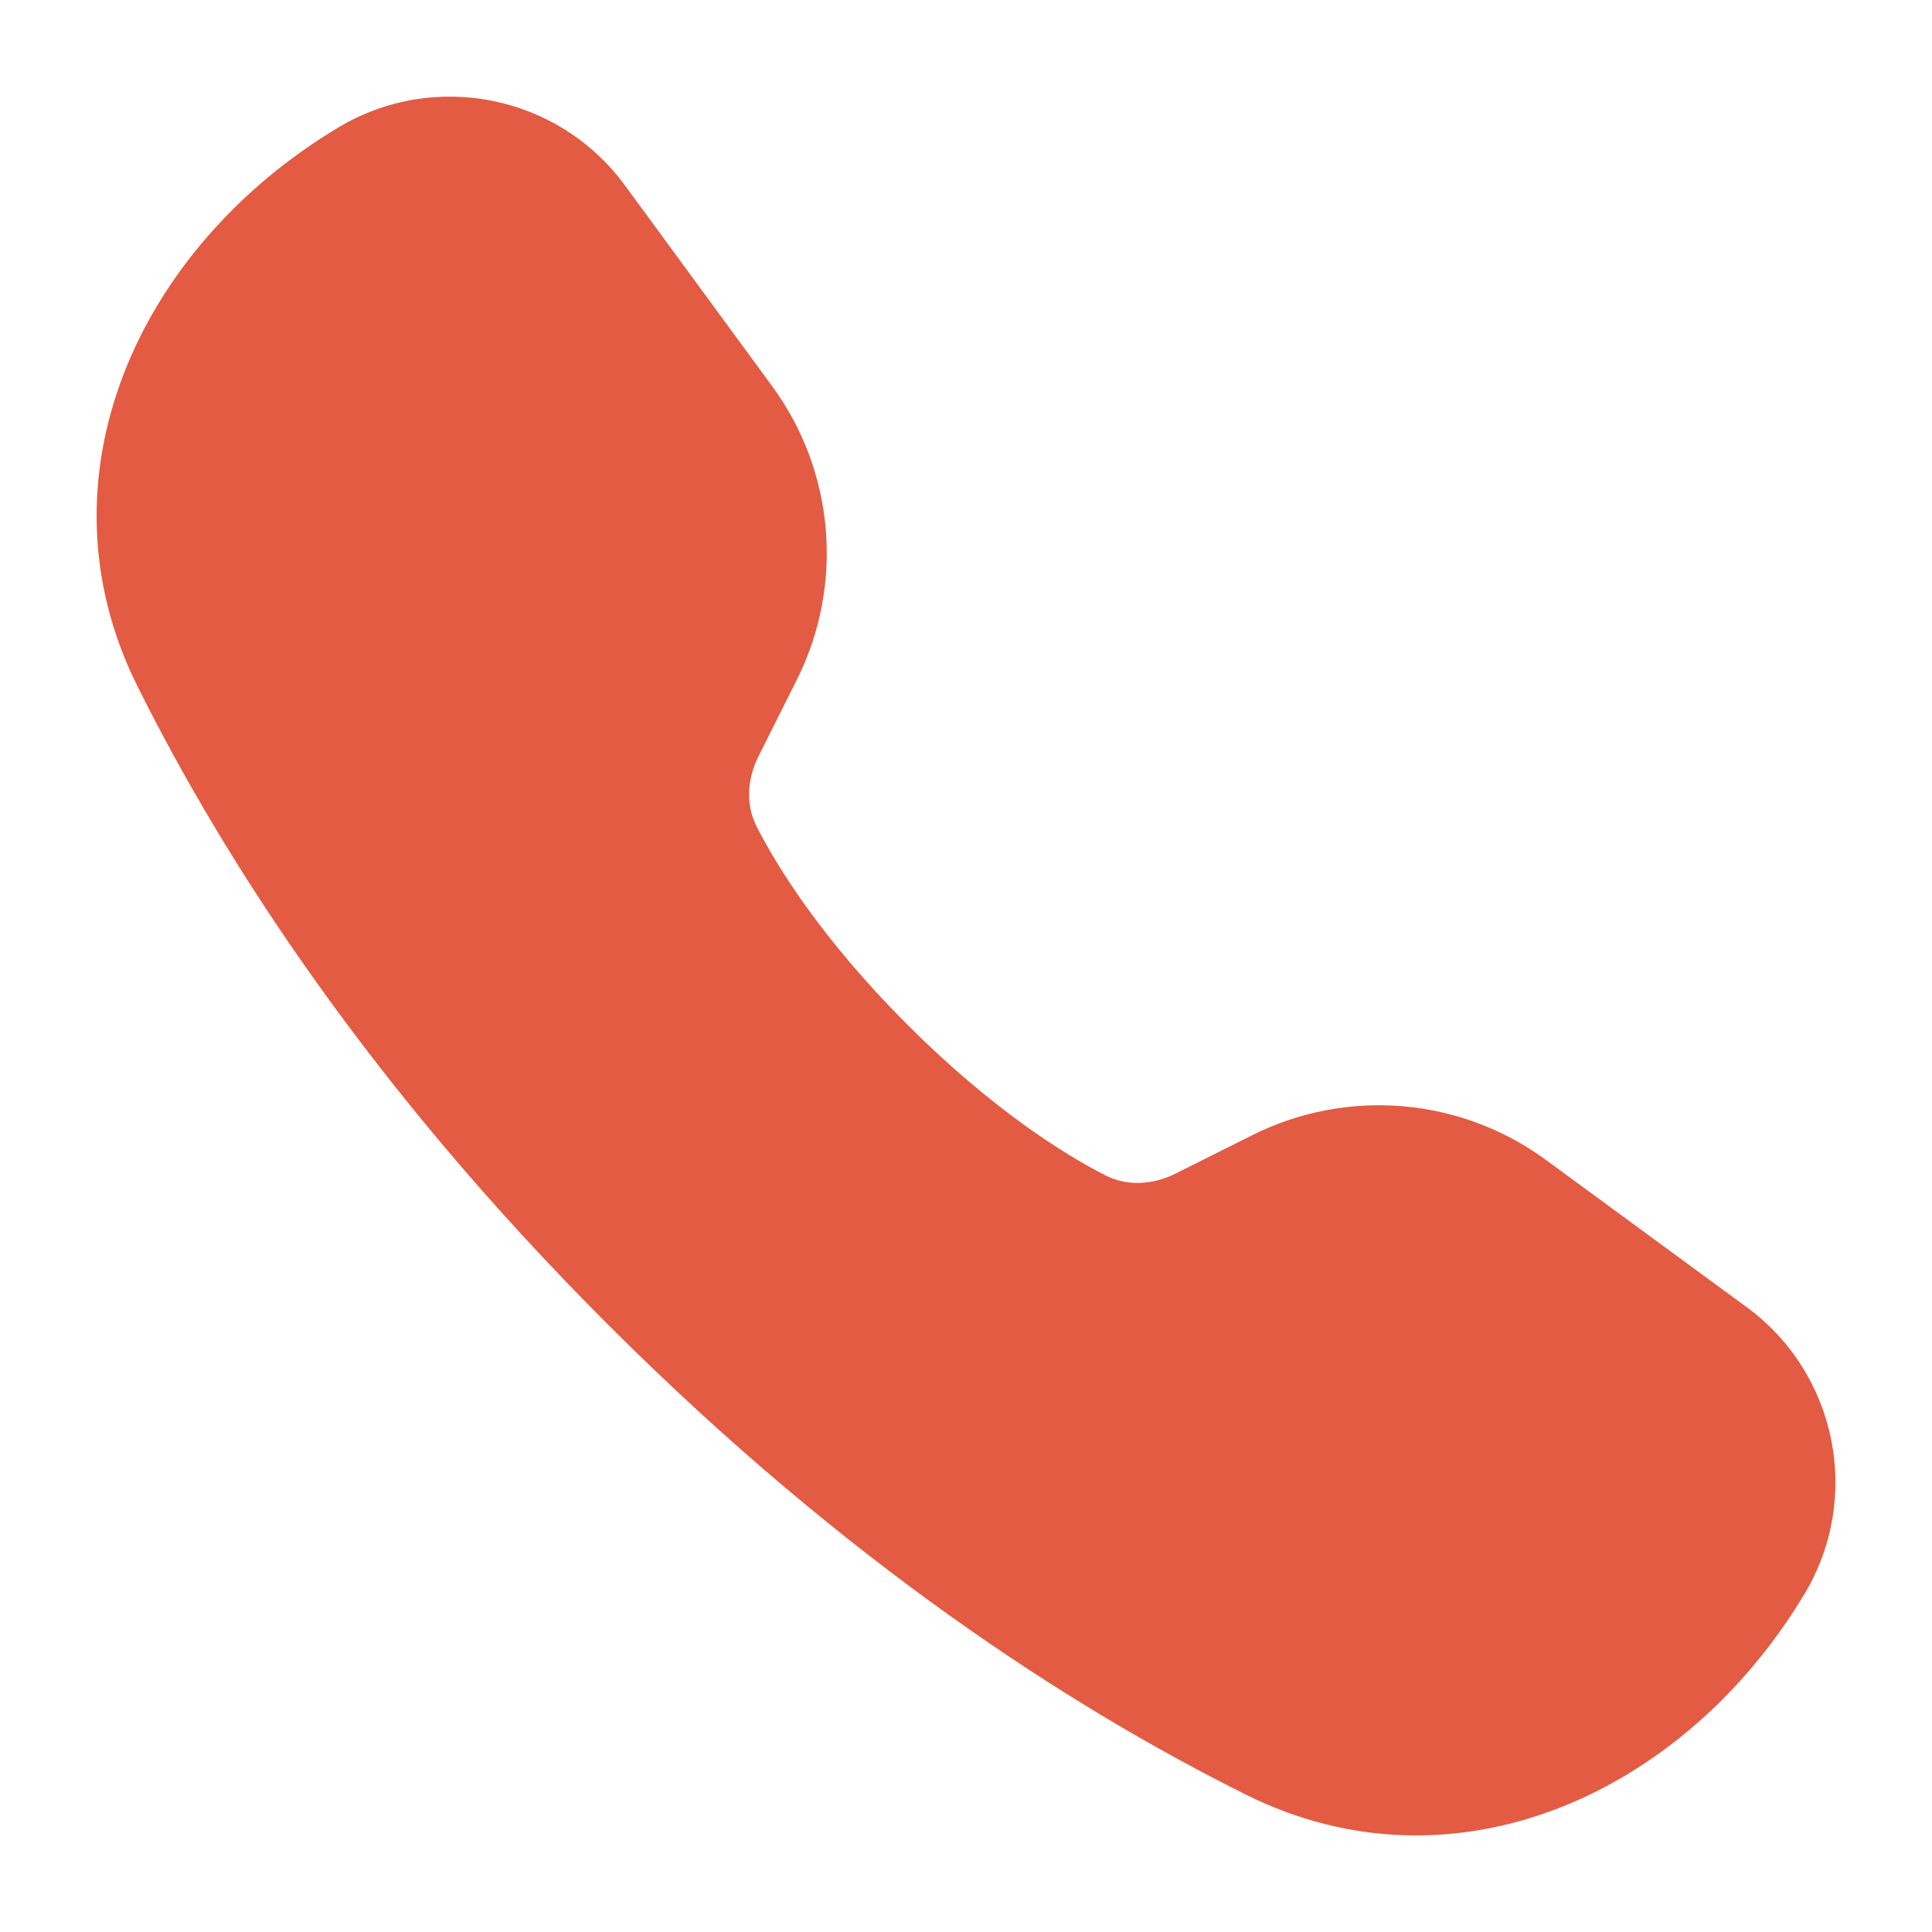 <?xml version="1.0" encoding="UTF-8"?> <svg xmlns="http://www.w3.org/2000/svg" width="20" height="20" viewBox="0 0 20 20" fill="none"><path d="M1.422 7.102C0.346 4.944 1.432 2.561 3.5 1.321C4.495 0.723 5.782 0.982 6.469 1.919L7.992 3.996C8.641 4.88 8.74 6.053 8.25 7.034L7.85 7.833C7.735 8.064 7.716 8.332 7.835 8.561C8.05 8.98 8.509 9.723 9.393 10.607C10.277 11.491 11.02 11.95 11.438 12.165C11.668 12.284 11.936 12.265 12.167 12.15L12.966 11.75C13.947 11.26 15.12 11.359 16.004 12.008L18.081 13.531C19.018 14.218 19.277 15.505 18.68 16.5C17.439 18.569 15.056 19.654 12.898 18.578C11.078 17.672 8.753 16.171 6.291 13.709C3.829 11.247 2.328 8.922 1.422 7.102Z" fill="#E35B42"></path></svg> 